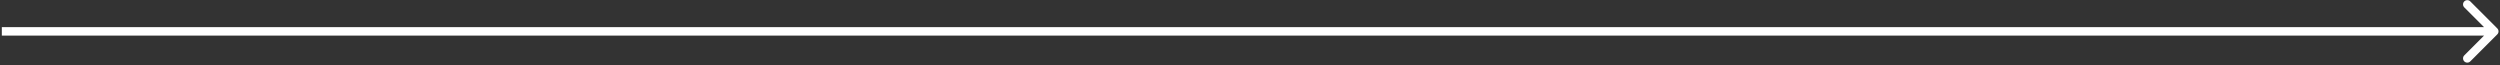 <?xml version="1.0" encoding="UTF-8"?> <svg xmlns="http://www.w3.org/2000/svg" width="884" height="23" viewBox="0 0 884 23" fill="none"><rect x="0" y="0" width="884" height="23" fill="#333333" stroke="none"/> <path d="M883.037 12.16C883.623 11.575 883.623 10.625 883.037 10.039L873.491 0.493C872.906 -0.093 871.956 -0.093 871.37 0.493C870.784 1.079 870.784 2.029 871.37 2.614L879.855 11.1L871.37 19.585C870.784 20.171 870.784 21.12 871.37 21.706C871.956 22.292 872.906 22.292 873.491 21.706L883.037 12.16ZM0.645 12.6H881.977V9.6H0.645V12.6Z" fill="white"></path> </svg> 